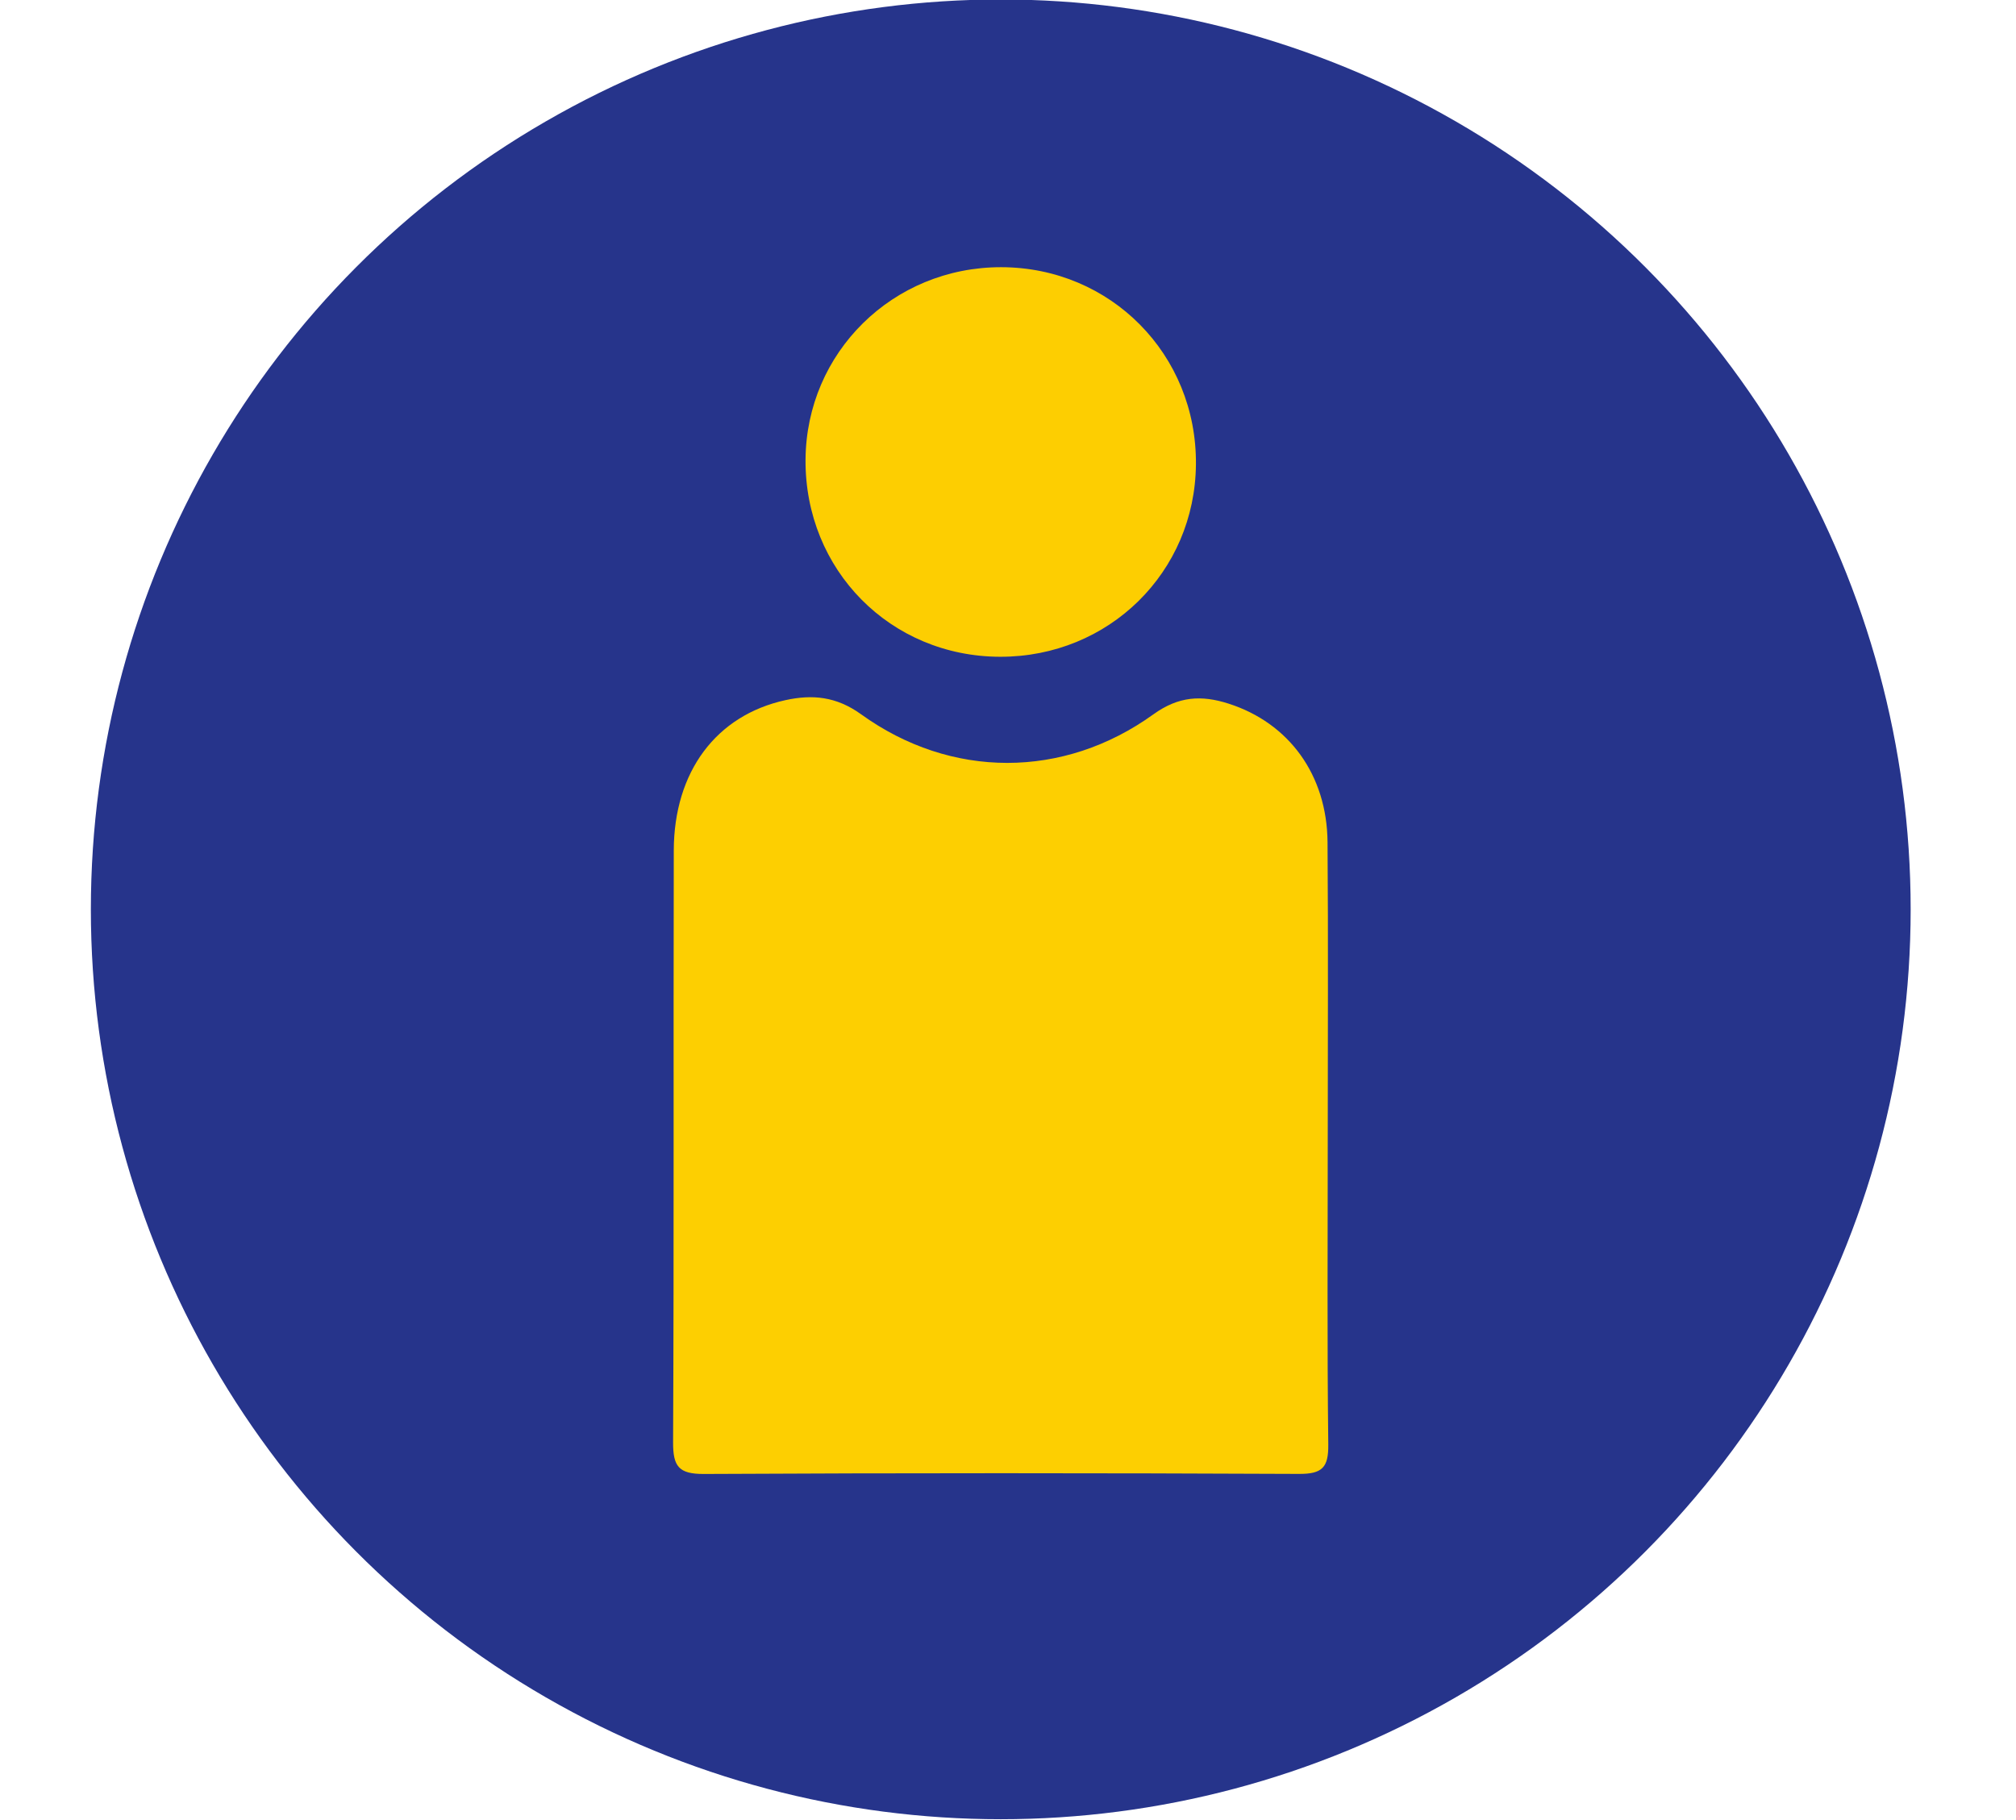 <?xml version="1.0" encoding="utf-8"?>
<!-- Generator: Adobe Illustrator 25.1.0, SVG Export Plug-In . SVG Version: 6.00 Build 0)  -->
<svg version="1.1" id="Calque_3" xmlns="http://www.w3.org/2000/svg" xmlns:xlink="http://www.w3.org/1999/xlink" x="0px" y="0px"
	 viewBox="0 0 285.817 258" enable-background="new 0 0 285.817 258" xml:space="preserve">
<g>
	<circle fill="#26348B" cx="141.882" cy="128.926" r="129"/>
	<path fill="#FDCF01" d="M188.241,161.863c0.002,14.313-0.095,28.628,0.075,42.939
		c0.039,3.248-0.849,4.179-4.135,4.165c-28.128-0.127-56.256-0.139-84.384,0.009
		c-3.588,0.019-4.386-1.091-4.37-4.506c0.133-27.96,0.033-55.922,0.097-83.882
		c0.025-11.177,6.012-19.174,15.832-21.323c3.788-0.829,7.196-0.541,10.727,2.006
		c12.739,9.189,28.702,9.185,41.436,0.008c3.577-2.578,6.818-2.752,10.658-1.521
		c8.548,2.739,13.96,10.078,14.035,19.667C188.321,133.568,188.239,147.716,188.241,161.863z"/>
	<path fill="#FDCE01" d="M141.809,93.115c-15.565-0.024-27.699-12.299-27.605-27.923
		c0.092-15.226,12.392-27.333,27.744-27.31c15.523,0.024,27.733,12.384,27.605,27.944
		C169.428,81.122,157.21,93.139,141.809,93.115z"/>
</g>
</svg>
